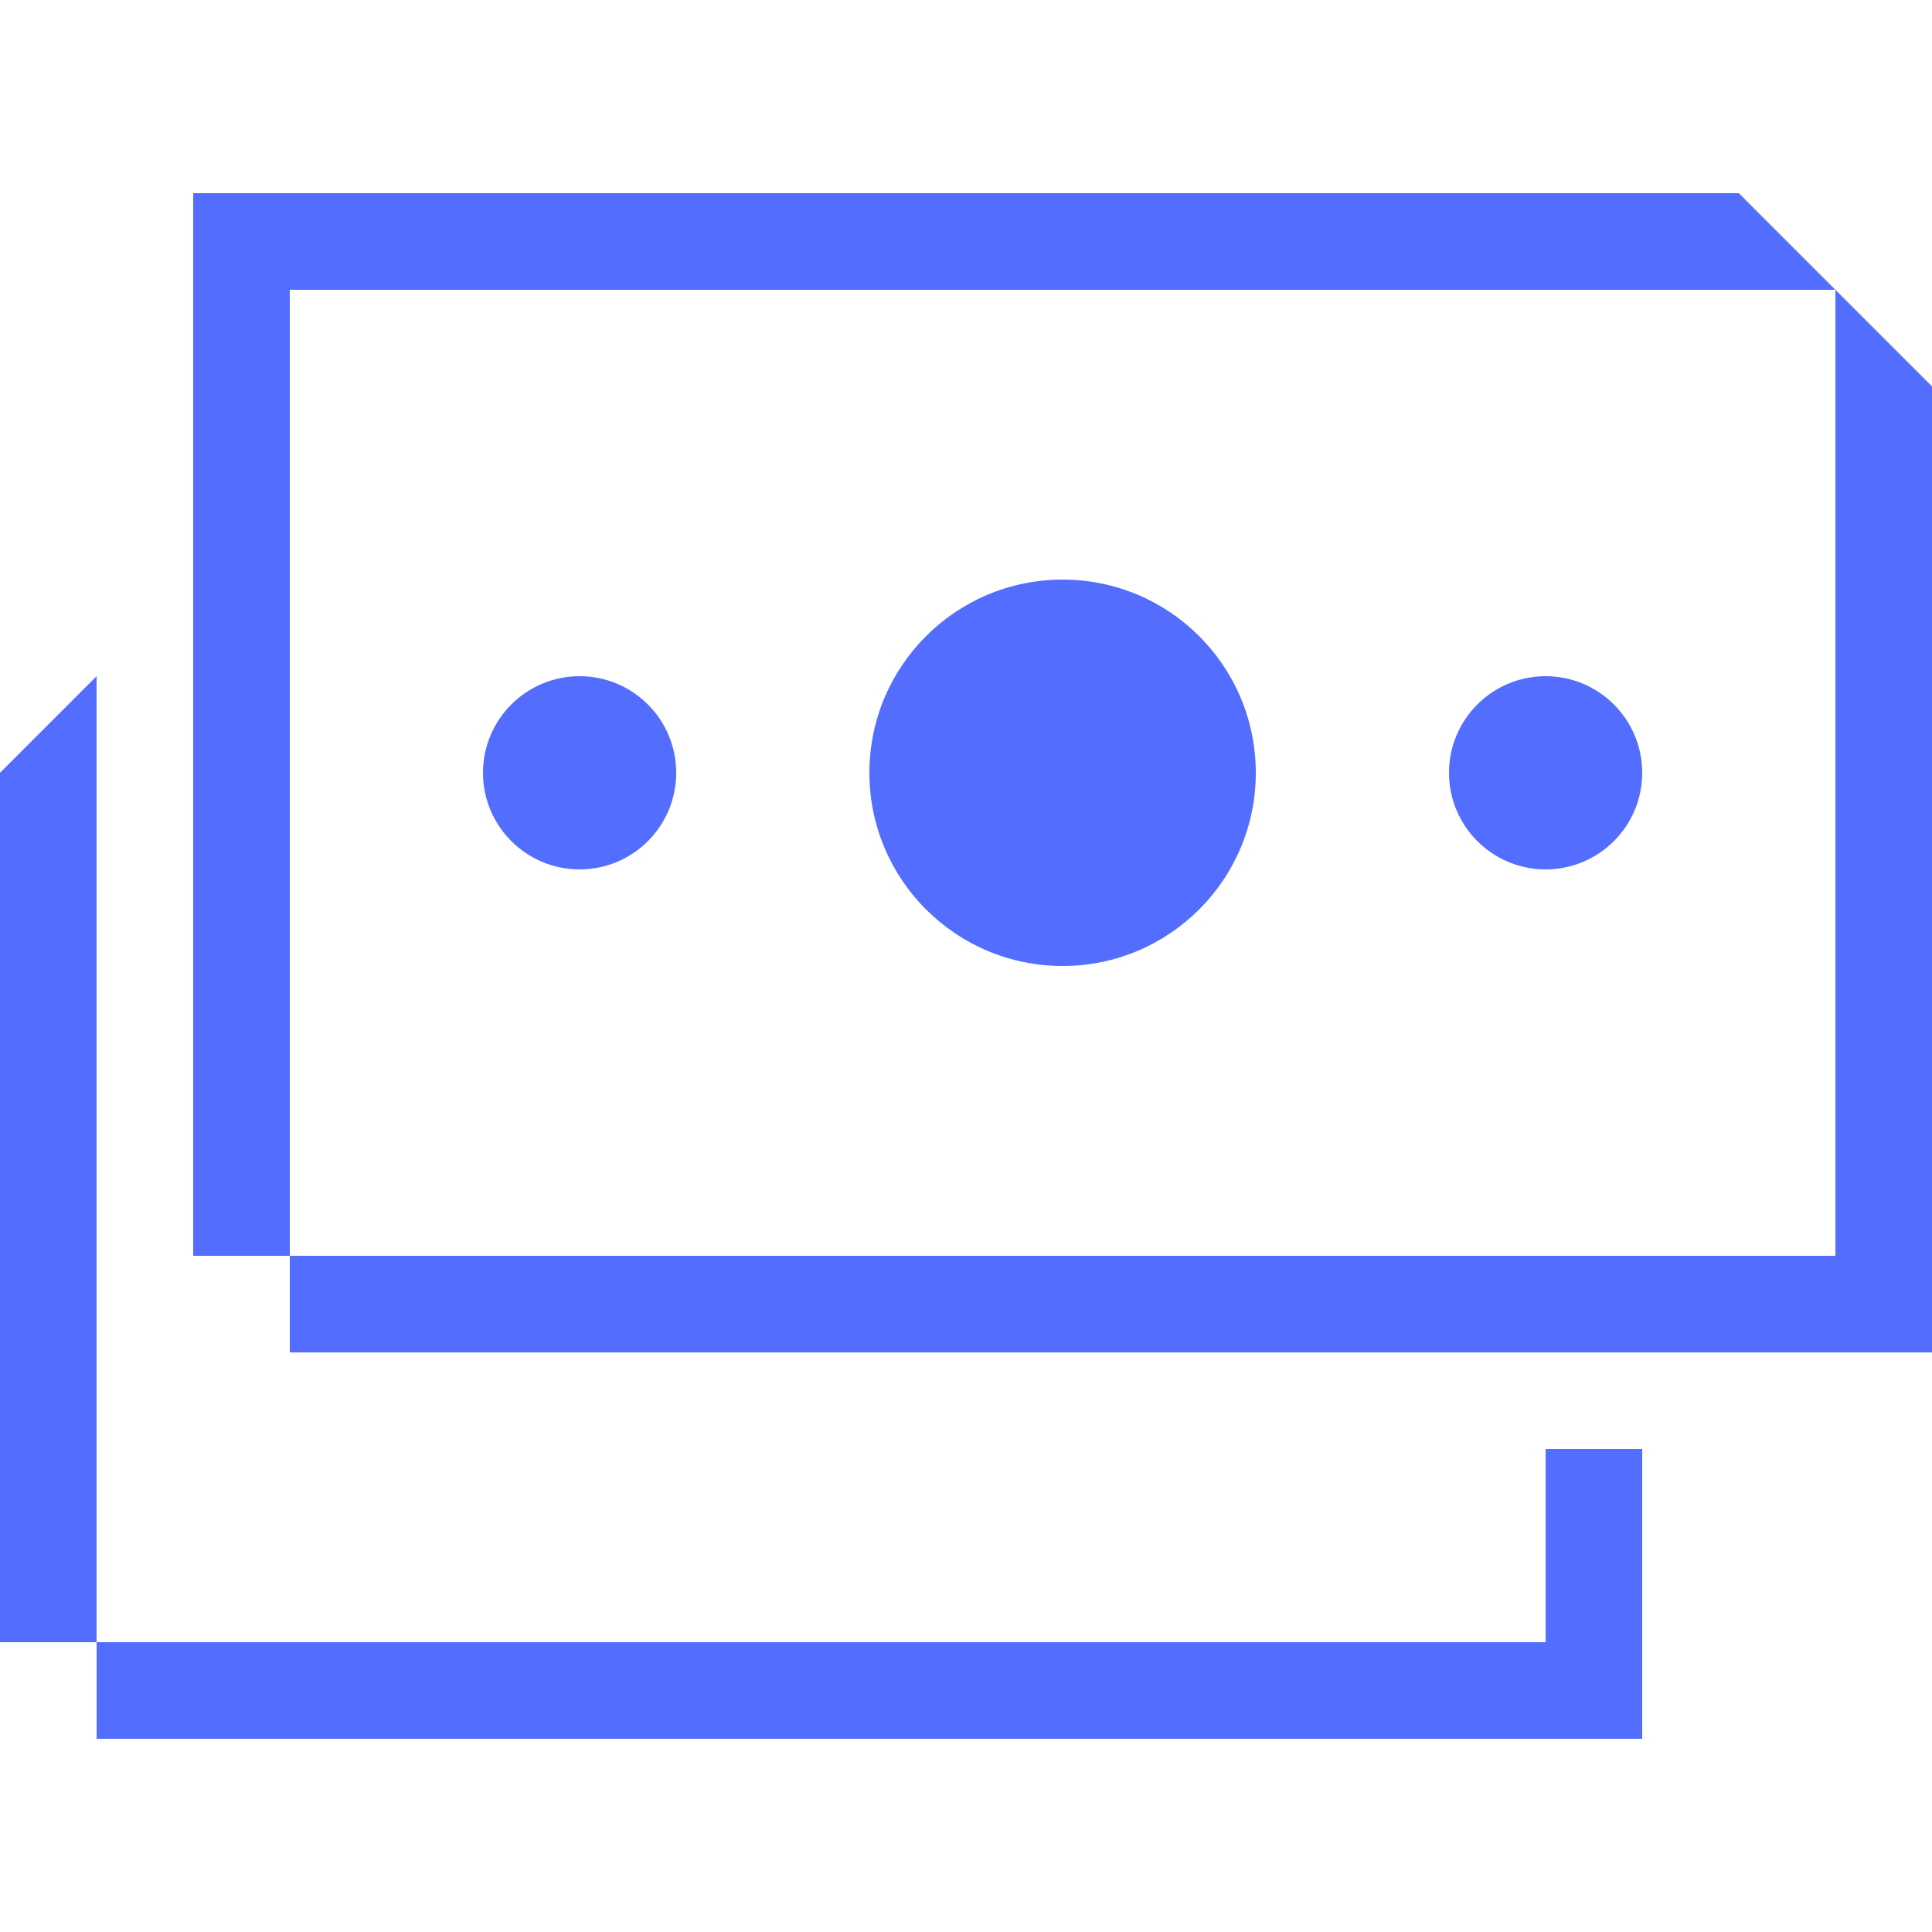 <?xml version="1.0" encoding="UTF-8"?>
<svg id="Capa_2" data-name="Capa 2" xmlns="http://www.w3.org/2000/svg" viewBox="0 0 24 24">
  <defs>
    <style>
      .cls-1 {
        fill: #536DFE;
      }
    </style>
  </defs>
  <polygon class="cls-1" points="22.8 3.6 3.6 3.6 3.6 2.4 21.6 2.4 22.8 3.6"/>
  <rect class="cls-1" x="3.6" y="15.6" width="19.2" height="1.2"/>
  <rect class="cls-1" x="1.2" y="20.4" width="18" height="1.2"/>
  <polygon class="cls-1" points="24 16.8 22.8 16.8 22.8 3.6 24 4.8 24 16.8"/>
  <rect class="cls-1" x="19.2" y="18" width="1.2" height="3.6"/>
  <rect class="cls-1" x="2.4" y="2.4" width="1.2" height="13.2"/>
  <polygon class="cls-1" points="1.2 20.4 0 20.4 0 9.6 1.2 8.4 1.2 20.4"/>
  <circle class="cls-1" cx="13.2" cy="9.6" r="2.4"/>
  <circle class="cls-1" cx="7.2" cy="9.6" r="1.2"/>
  <circle class="cls-1" cx="19.2" cy="9.6" r="1.2"/>
</svg>